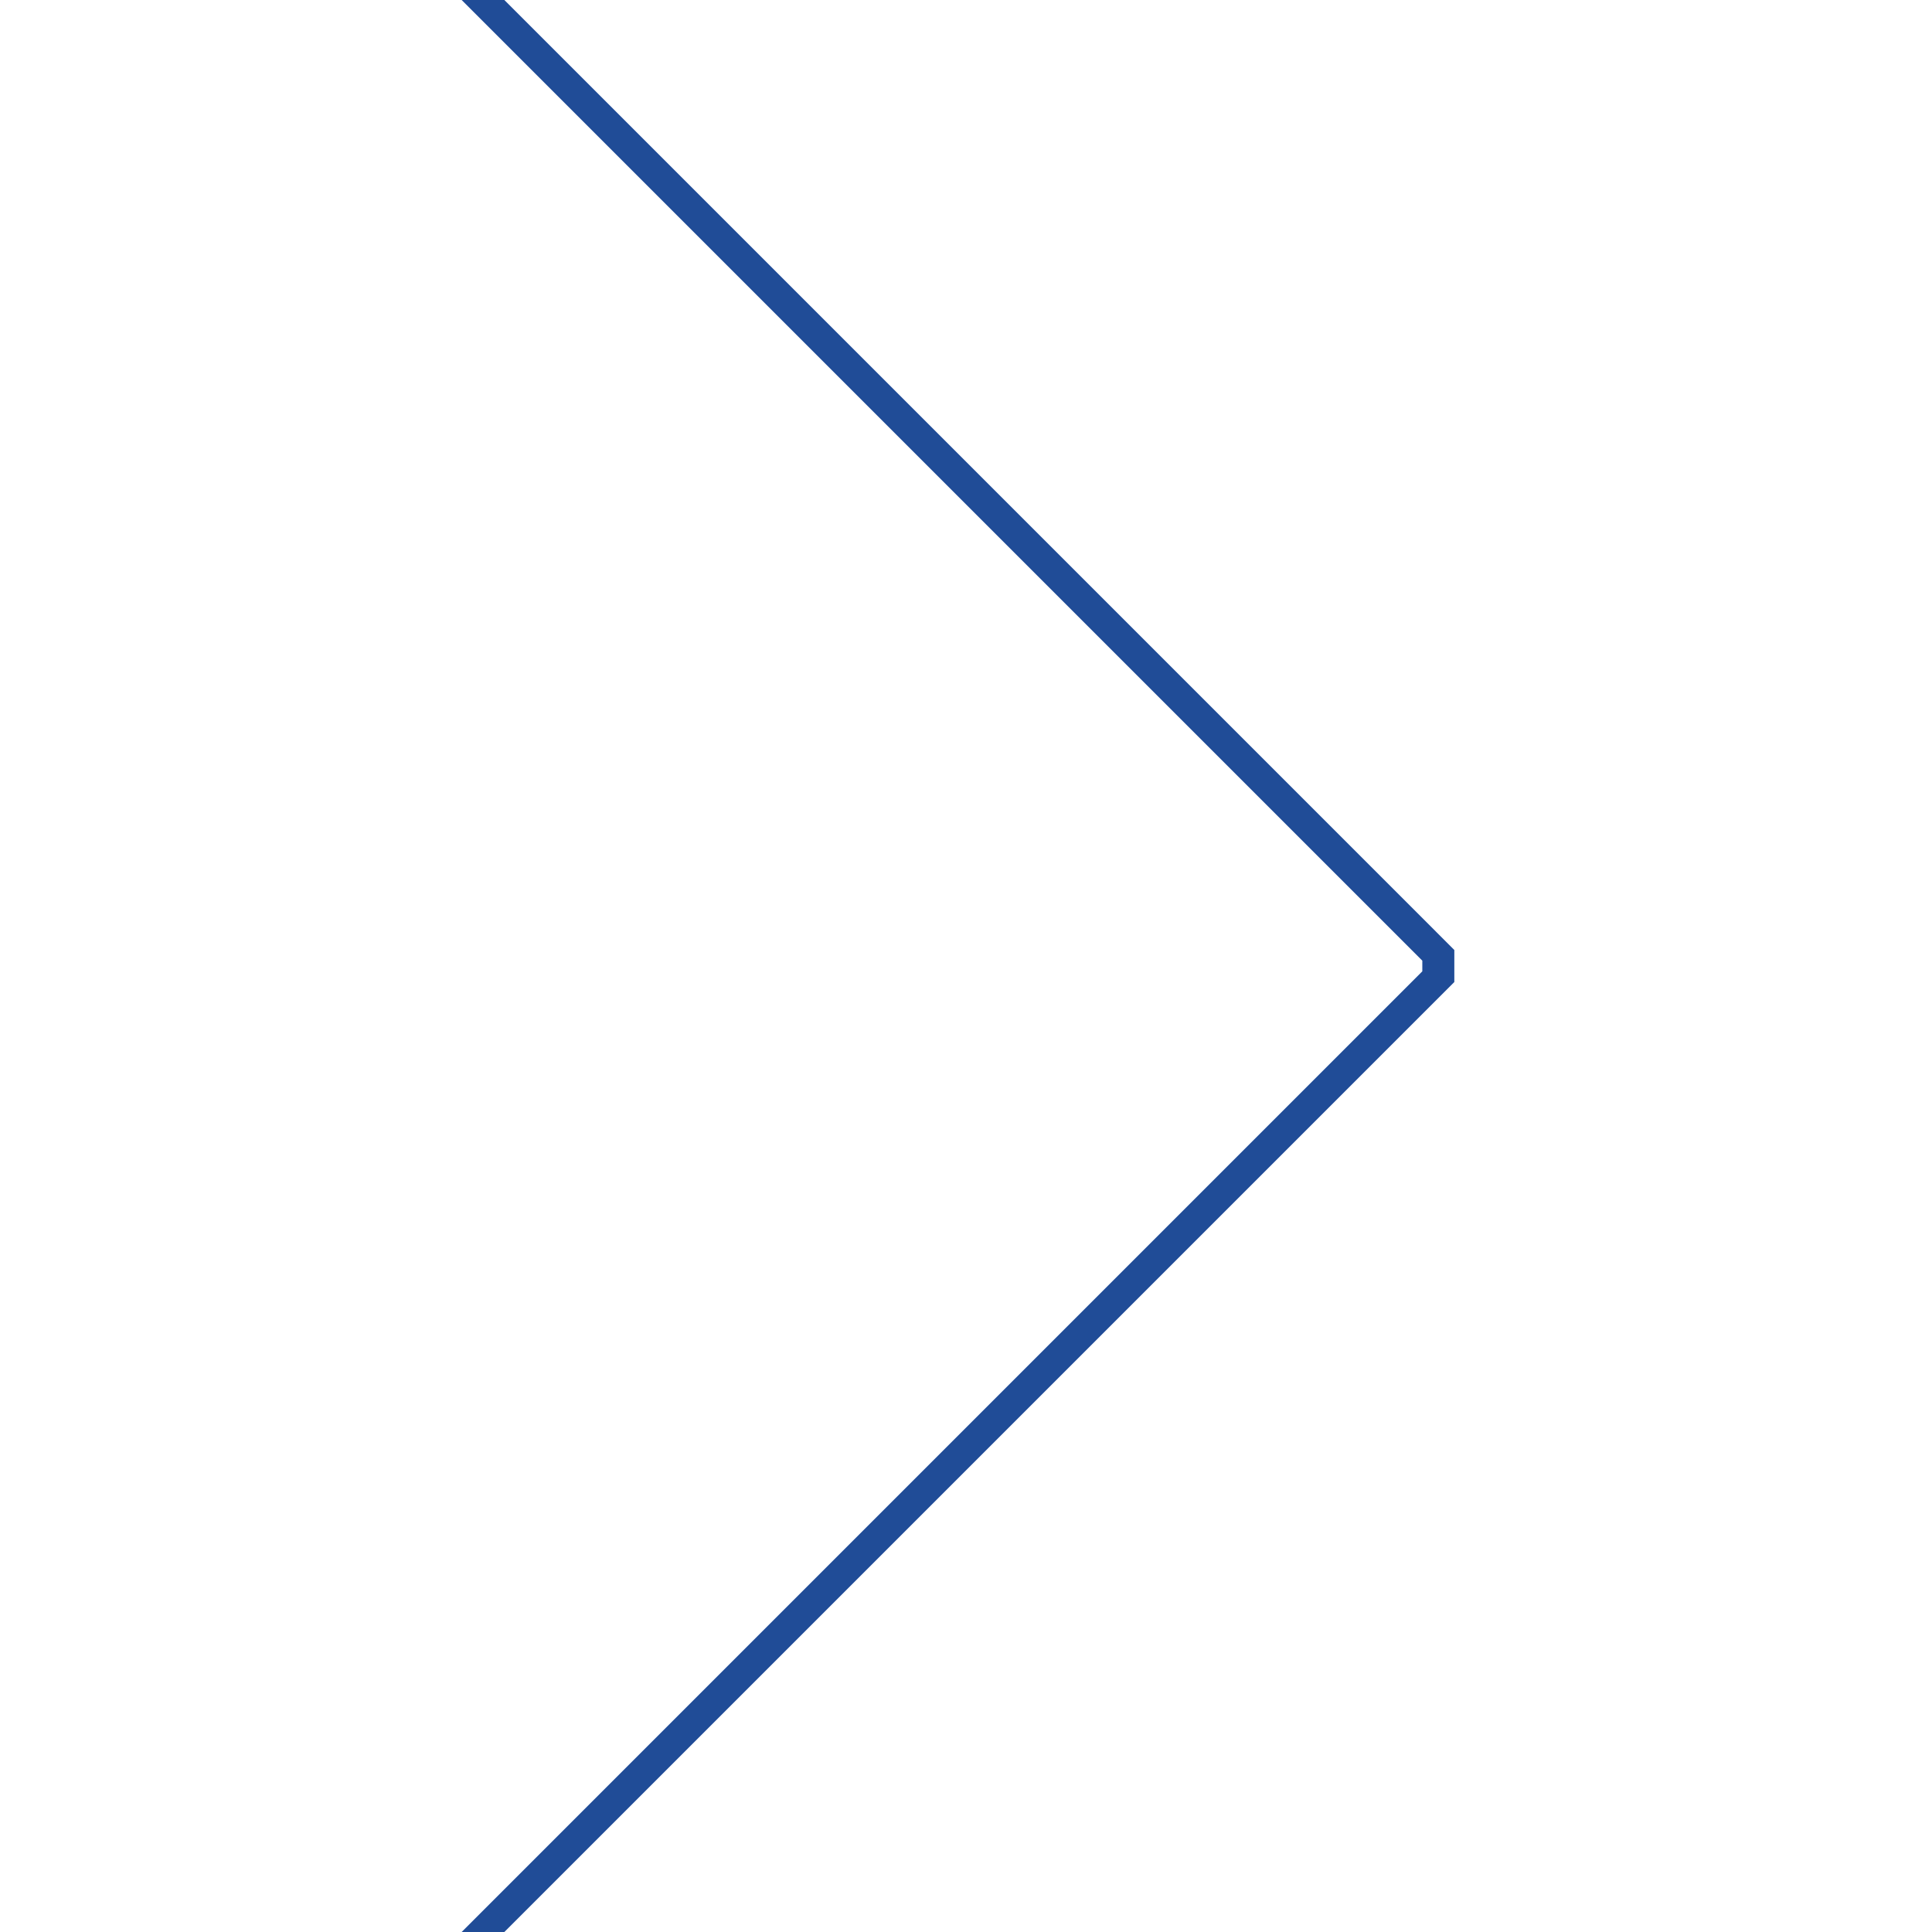 <?xml version="1.0" encoding="utf-8"?>
<!-- Generator: Adobe Illustrator 26.0.1, SVG Export Plug-In . SVG Version: 6.00 Build 0)  -->
<svg version="1.1" id="レイヤー_1" xmlns="http://www.w3.org/2000/svg" xmlns:xlink="http://www.w3.org/1999/xlink" x="0px"
	 y="0px" viewBox="0 0 128 128" enable-background="new 0 0 128 128" xml:space="preserve">
<path fill="#204C97" d="M94.232,63.646c0,0.276,0,0.431,0,0.707L30.586,128h2.828l62.939-62.939c0-0.828,0-1.293,0-2.121L33.414,0
	h-2.828L94.232,63.646z"/>
</svg>
